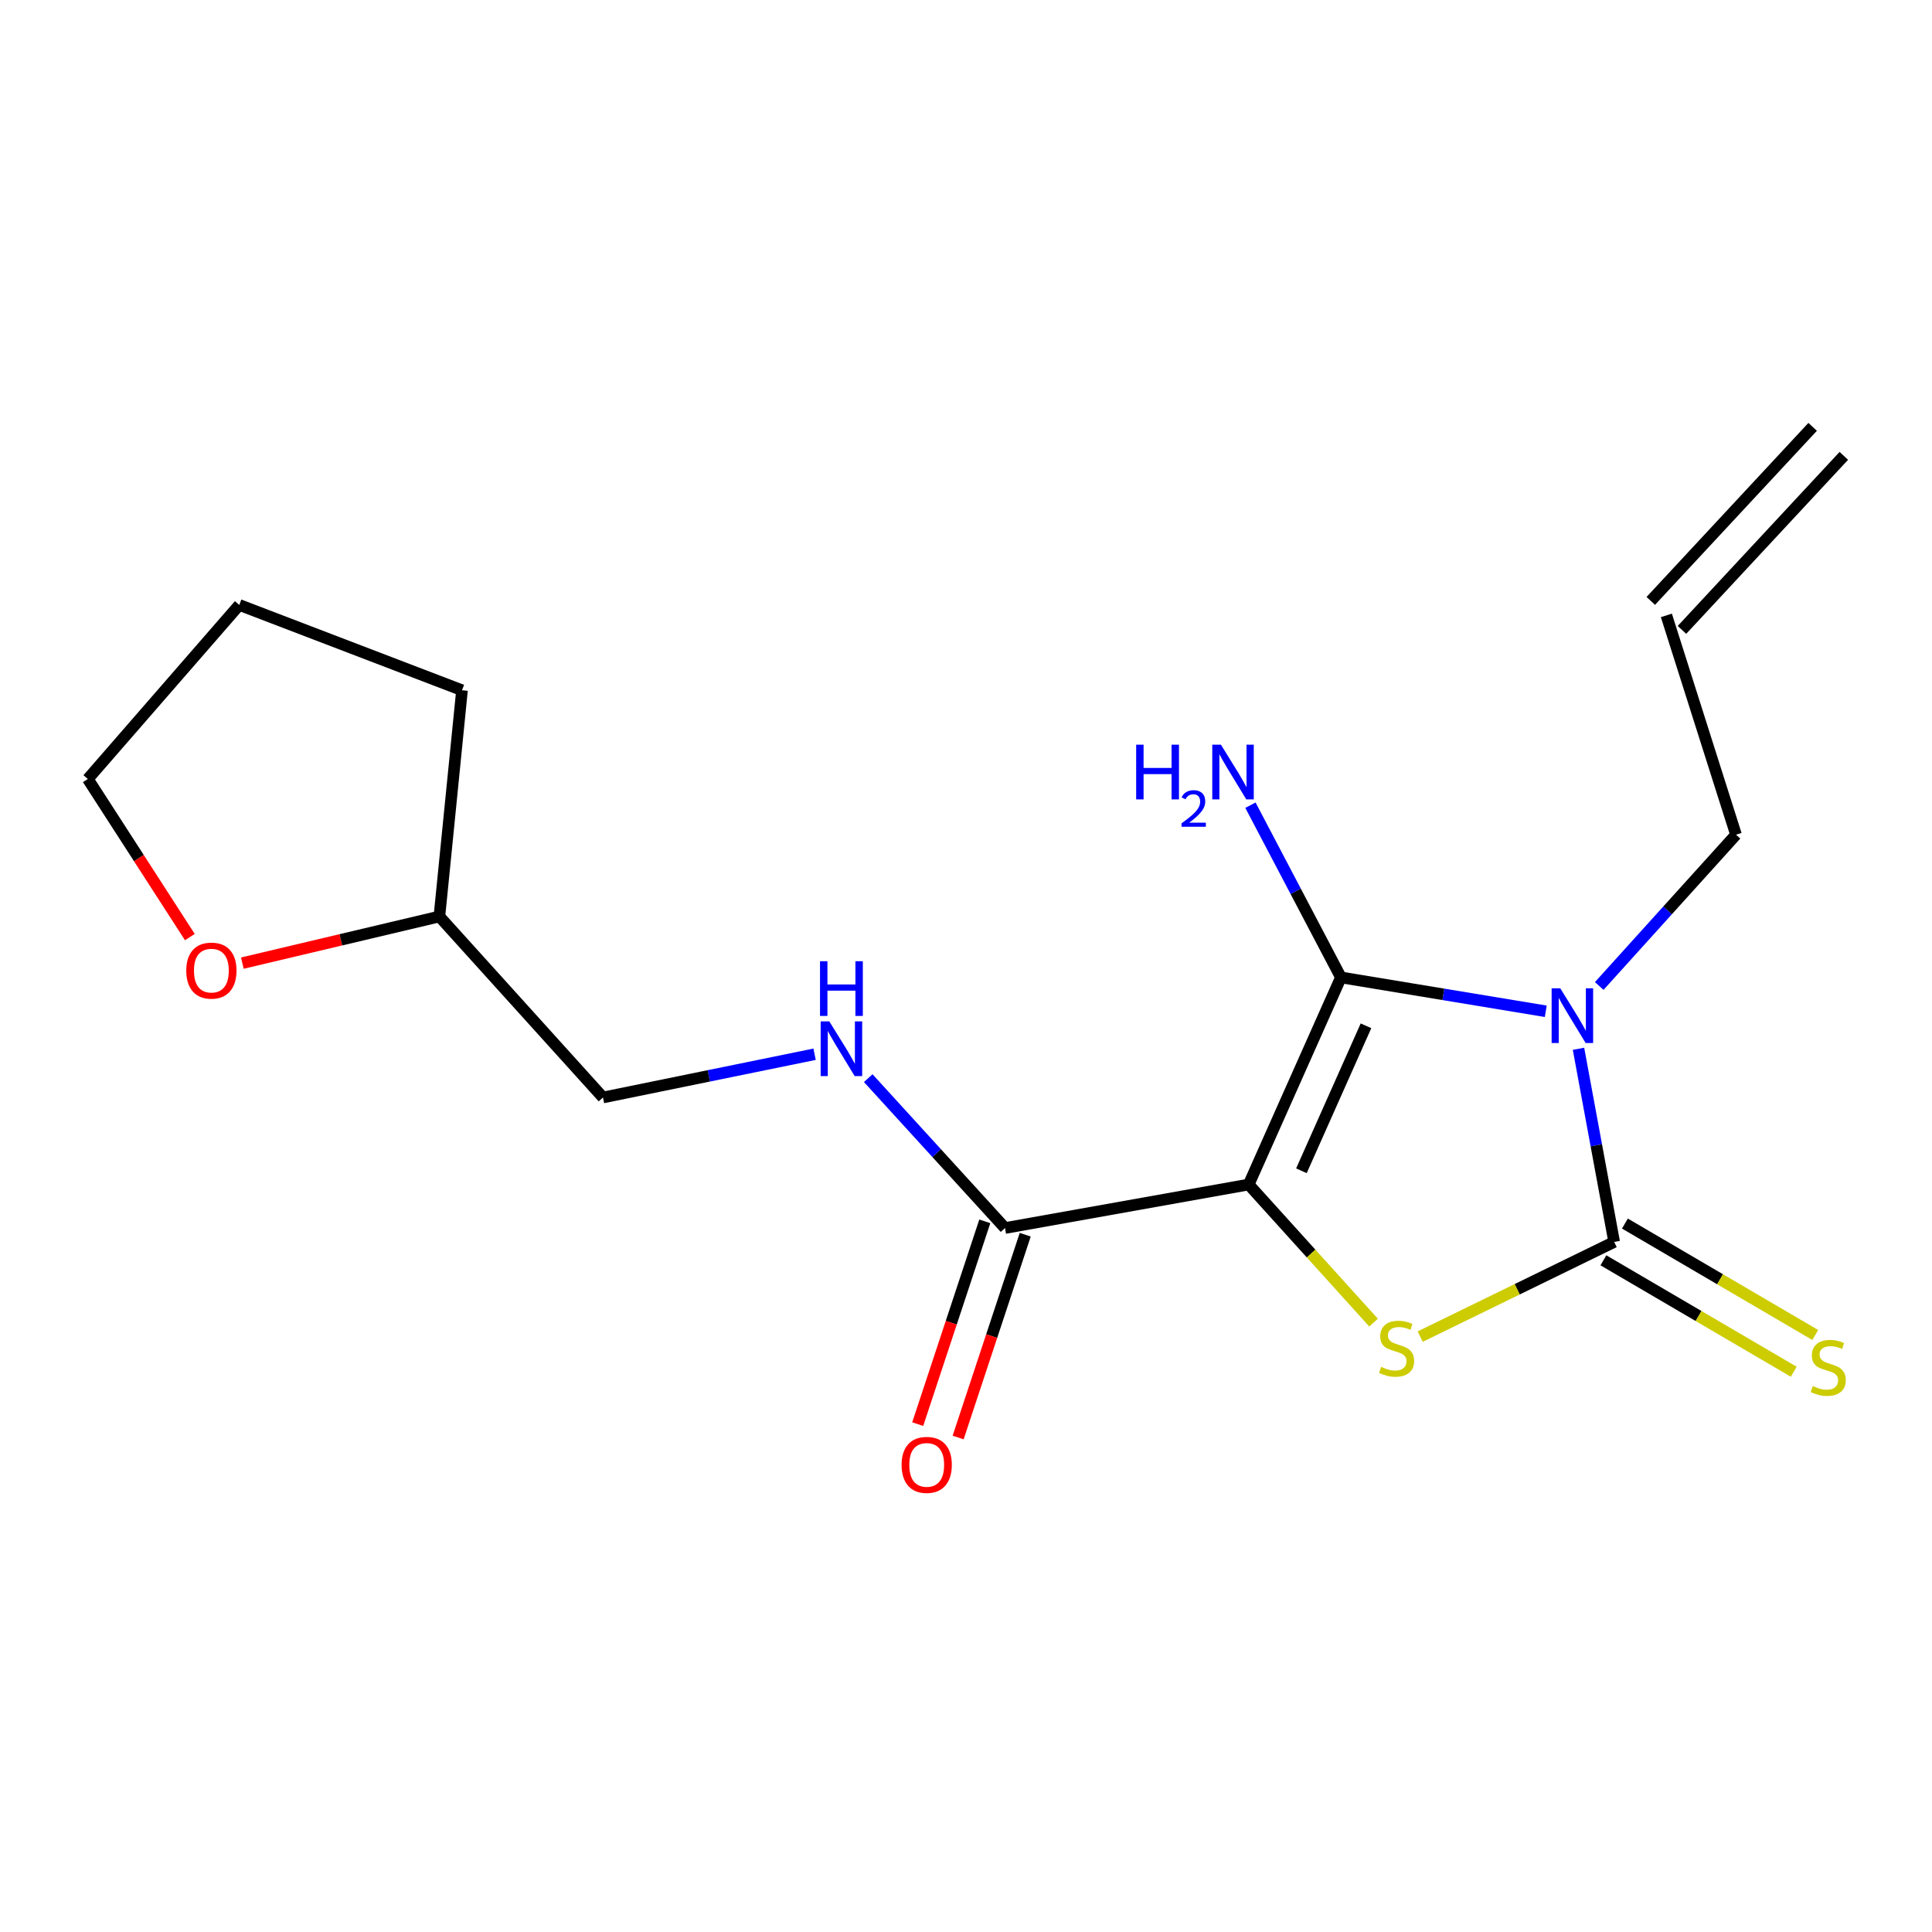 <?xml version='1.0' encoding='iso-8859-1'?>
<svg version='1.1' baseProfile='full'
              xmlns='http://www.w3.org/2000/svg'
                      xmlns:rdkit='http://www.rdkit.org/xml'
                      xmlns:xlink='http://www.w3.org/1999/xlink'
                  xml:space='preserve'
width='1000px' height='1000px' viewBox='0 0 1000 1000'>
<!-- END OF HEADER -->
<rect style='opacity:1.0;fill:#FFFFFF;stroke:none' width='1000' height='1000' x='0' y='0'> </rect>
<path class='bond-0' d='M 646.315,613.108 L 694.058,505.904' style='fill:none;fill-rule:evenodd;stroke:#000000;stroke-width:6px;stroke-linecap:butt;stroke-linejoin:miter;stroke-opacity:1' />
<path class='bond-0' d='M 673.611,605.994 L 707.031,530.951' style='fill:none;fill-rule:evenodd;stroke:#000000;stroke-width:6px;stroke-linecap:butt;stroke-linejoin:miter;stroke-opacity:1' />
<path class='bond-1' d='M 646.315,613.108 L 678.631,648.847' style='fill:none;fill-rule:evenodd;stroke:#000000;stroke-width:6px;stroke-linecap:butt;stroke-linejoin:miter;stroke-opacity:1' />
<path class='bond-1' d='M 678.631,648.847 L 710.948,684.585' style='fill:none;fill-rule:evenodd;stroke:#CCCC00;stroke-width:6px;stroke-linecap:butt;stroke-linejoin:miter;stroke-opacity:1' />
<path class='bond-2' d='M 646.315,613.108 L 520.192,635.627' style='fill:none;fill-rule:evenodd;stroke:#000000;stroke-width:6px;stroke-linecap:butt;stroke-linejoin:miter;stroke-opacity:1' />
<path class='bond-3' d='M 800.087,523.438 L 747.072,514.671' style='fill:none;fill-rule:evenodd;stroke:#0000FF;stroke-width:6px;stroke-linecap:butt;stroke-linejoin:miter;stroke-opacity:1' />
<path class='bond-3' d='M 747.072,514.671 L 694.058,505.904' style='fill:none;fill-rule:evenodd;stroke:#000000;stroke-width:6px;stroke-linecap:butt;stroke-linejoin:miter;stroke-opacity:1' />
<path class='bond-4' d='M 827.76,510.342 L 863.154,471.186' style='fill:none;fill-rule:evenodd;stroke:#0000FF;stroke-width:6px;stroke-linecap:butt;stroke-linejoin:miter;stroke-opacity:1' />
<path class='bond-4' d='M 863.154,471.186 L 898.548,432.03' style='fill:none;fill-rule:evenodd;stroke:#000000;stroke-width:6px;stroke-linecap:butt;stroke-linejoin:miter;stroke-opacity:1' />
<path class='bond-5' d='M 817.027,542.853 L 826.257,592.84' style='fill:none;fill-rule:evenodd;stroke:#0000FF;stroke-width:6px;stroke-linecap:butt;stroke-linejoin:miter;stroke-opacity:1' />
<path class='bond-5' d='M 826.257,592.84 L 835.487,642.827' style='fill:none;fill-rule:evenodd;stroke:#000000;stroke-width:6px;stroke-linecap:butt;stroke-linejoin:miter;stroke-opacity:1' />
<path class='bond-6' d='M 694.058,505.904 L 670.642,461.335' style='fill:none;fill-rule:evenodd;stroke:#000000;stroke-width:6px;stroke-linecap:butt;stroke-linejoin:miter;stroke-opacity:1' />
<path class='bond-6' d='M 670.642,461.335 L 647.225,416.767' style='fill:none;fill-rule:evenodd;stroke:#0000FF;stroke-width:6px;stroke-linecap:butt;stroke-linejoin:miter;stroke-opacity:1' />
<path class='bond-7' d='M 835.487,642.827 L 785.291,667.324' style='fill:none;fill-rule:evenodd;stroke:#000000;stroke-width:6px;stroke-linecap:butt;stroke-linejoin:miter;stroke-opacity:1' />
<path class='bond-7' d='M 785.291,667.324 L 735.095,691.822' style='fill:none;fill-rule:evenodd;stroke:#CCCC00;stroke-width:6px;stroke-linecap:butt;stroke-linejoin:miter;stroke-opacity:1' />
<path class='bond-8' d='M 829.92,652.338 L 879.177,681.171' style='fill:none;fill-rule:evenodd;stroke:#000000;stroke-width:6px;stroke-linecap:butt;stroke-linejoin:miter;stroke-opacity:1' />
<path class='bond-8' d='M 879.177,681.171 L 928.434,710.005' style='fill:none;fill-rule:evenodd;stroke:#CCCC00;stroke-width:6px;stroke-linecap:butt;stroke-linejoin:miter;stroke-opacity:1' />
<path class='bond-8' d='M 841.054,633.316 L 890.312,662.15' style='fill:none;fill-rule:evenodd;stroke:#000000;stroke-width:6px;stroke-linecap:butt;stroke-linejoin:miter;stroke-opacity:1' />
<path class='bond-8' d='M 890.312,662.15 L 939.569,690.984' style='fill:none;fill-rule:evenodd;stroke:#CCCC00;stroke-width:6px;stroke-linecap:butt;stroke-linejoin:miter;stroke-opacity:1' />
<path class='bond-9' d='M 520.192,635.627 L 484.795,596.836' style='fill:none;fill-rule:evenodd;stroke:#000000;stroke-width:6px;stroke-linecap:butt;stroke-linejoin:miter;stroke-opacity:1' />
<path class='bond-9' d='M 484.795,596.836 L 449.398,558.046' style='fill:none;fill-rule:evenodd;stroke:#0000FF;stroke-width:6px;stroke-linecap:butt;stroke-linejoin:miter;stroke-opacity:1' />
<path class='bond-10' d='M 509.729,632.165 L 492.366,684.648' style='fill:none;fill-rule:evenodd;stroke:#000000;stroke-width:6px;stroke-linecap:butt;stroke-linejoin:miter;stroke-opacity:1' />
<path class='bond-10' d='M 492.366,684.648 L 475.003,737.13' style='fill:none;fill-rule:evenodd;stroke:#FF0000;stroke-width:6px;stroke-linecap:butt;stroke-linejoin:miter;stroke-opacity:1' />
<path class='bond-10' d='M 530.654,639.088 L 513.291,691.571' style='fill:none;fill-rule:evenodd;stroke:#000000;stroke-width:6px;stroke-linecap:butt;stroke-linejoin:miter;stroke-opacity:1' />
<path class='bond-10' d='M 513.291,691.571 L 495.928,744.053' style='fill:none;fill-rule:evenodd;stroke:#FF0000;stroke-width:6px;stroke-linecap:butt;stroke-linejoin:miter;stroke-opacity:1' />
<path class='bond-11' d='M 421.628,545.673 L 366.865,556.866' style='fill:none;fill-rule:evenodd;stroke:#0000FF;stroke-width:6px;stroke-linecap:butt;stroke-linejoin:miter;stroke-opacity:1' />
<path class='bond-11' d='M 366.865,556.866 L 312.101,568.059' style='fill:none;fill-rule:evenodd;stroke:#000000;stroke-width:6px;stroke-linecap:butt;stroke-linejoin:miter;stroke-opacity:1' />
<path class='bond-12' d='M 898.548,432.03 L 862.512,318.531' style='fill:none;fill-rule:evenodd;stroke:#000000;stroke-width:6px;stroke-linecap:butt;stroke-linejoin:miter;stroke-opacity:1' />
<path class='bond-13' d='M 125.442,498.51 L 176.434,486.441' style='fill:none;fill-rule:evenodd;stroke:#FF0000;stroke-width:6px;stroke-linecap:butt;stroke-linejoin:miter;stroke-opacity:1' />
<path class='bond-13' d='M 176.434,486.441 L 227.427,474.373' style='fill:none;fill-rule:evenodd;stroke:#000000;stroke-width:6px;stroke-linecap:butt;stroke-linejoin:miter;stroke-opacity:1' />
<path class='bond-14' d='M 98.265,485.035 L 71.86,444.12' style='fill:none;fill-rule:evenodd;stroke:#FF0000;stroke-width:6px;stroke-linecap:butt;stroke-linejoin:miter;stroke-opacity:1' />
<path class='bond-14' d='M 71.86,444.12 L 45.455,403.205' style='fill:none;fill-rule:evenodd;stroke:#000000;stroke-width:6px;stroke-linecap:butt;stroke-linejoin:miter;stroke-opacity:1' />
<path class='bond-15' d='M 870.582,326.036 L 954.362,235.95' style='fill:none;fill-rule:evenodd;stroke:#000000;stroke-width:6px;stroke-linecap:butt;stroke-linejoin:miter;stroke-opacity:1' />
<path class='bond-15' d='M 854.442,311.026 L 938.222,220.94' style='fill:none;fill-rule:evenodd;stroke:#000000;stroke-width:6px;stroke-linecap:butt;stroke-linejoin:miter;stroke-opacity:1' />
<path class='bond-16' d='M 312.101,568.059 L 227.427,474.373' style='fill:none;fill-rule:evenodd;stroke:#000000;stroke-width:6px;stroke-linecap:butt;stroke-linejoin:miter;stroke-opacity:1' />
<path class='bond-17' d='M 227.427,474.373 L 239.133,357.262' style='fill:none;fill-rule:evenodd;stroke:#000000;stroke-width:6px;stroke-linecap:butt;stroke-linejoin:miter;stroke-opacity:1' />
<path class='bond-18' d='M 45.455,403.205 L 123.847,313.119' style='fill:none;fill-rule:evenodd;stroke:#000000;stroke-width:6px;stroke-linecap:butt;stroke-linejoin:miter;stroke-opacity:1' />
<path class='bond-19' d='M 239.133,357.262 L 123.847,313.119' style='fill:none;fill-rule:evenodd;stroke:#000000;stroke-width:6px;stroke-linecap:butt;stroke-linejoin:miter;stroke-opacity:1' />
<path  class='atom-1' d='M 807.602 511.556
L 816.882 526.556
Q 817.802 528.036, 819.282 530.716
Q 820.762 533.396, 820.842 533.556
L 820.842 511.556
L 824.602 511.556
L 824.602 539.876
L 820.722 539.876
L 810.762 523.476
Q 809.602 521.556, 808.362 519.356
Q 807.162 517.156, 806.802 516.476
L 806.802 539.876
L 803.122 539.876
L 803.122 511.556
L 807.602 511.556
' fill='#0000FF'/>
<path  class='atom-4' d='M 714.882 707.502
Q 715.202 707.622, 716.522 708.182
Q 717.842 708.742, 719.282 709.102
Q 720.762 709.422, 722.202 709.422
Q 724.882 709.422, 726.442 708.142
Q 728.002 706.822, 728.002 704.542
Q 728.002 702.982, 727.202 702.022
Q 726.442 701.062, 725.242 700.542
Q 724.042 700.022, 722.042 699.422
Q 719.522 698.662, 718.002 697.942
Q 716.522 697.222, 715.442 695.702
Q 714.402 694.182, 714.402 691.622
Q 714.402 688.062, 716.802 685.862
Q 719.242 683.662, 724.042 683.662
Q 727.322 683.662, 731.042 685.222
L 730.122 688.302
Q 726.722 686.902, 724.162 686.902
Q 721.402 686.902, 719.882 688.062
Q 718.362 689.182, 718.402 691.142
Q 718.402 692.662, 719.162 693.582
Q 719.962 694.502, 721.082 695.022
Q 722.242 695.542, 724.162 696.142
Q 726.722 696.942, 728.242 697.742
Q 729.762 698.542, 730.842 700.182
Q 731.962 701.782, 731.962 704.542
Q 731.962 708.462, 729.322 710.582
Q 726.722 712.662, 722.362 712.662
Q 719.842 712.662, 717.922 712.102
Q 716.042 711.582, 713.802 710.662
L 714.882 707.502
' fill='#CCCC00'/>
<path  class='atom-6' d='M 938.292 717.408
Q 938.612 717.528, 939.932 718.088
Q 941.252 718.648, 942.692 719.008
Q 944.172 719.328, 945.612 719.328
Q 948.292 719.328, 949.852 718.048
Q 951.412 716.728, 951.412 714.448
Q 951.412 712.888, 950.612 711.928
Q 949.852 710.968, 948.652 710.448
Q 947.452 709.928, 945.452 709.328
Q 942.932 708.568, 941.412 707.848
Q 939.932 707.128, 938.852 705.608
Q 937.812 704.088, 937.812 701.528
Q 937.812 697.968, 940.212 695.768
Q 942.652 693.568, 947.452 693.568
Q 950.732 693.568, 954.452 695.128
L 953.532 698.208
Q 950.132 696.808, 947.572 696.808
Q 944.812 696.808, 943.292 697.968
Q 941.772 699.088, 941.812 701.048
Q 941.812 702.568, 942.572 703.488
Q 943.372 704.408, 944.492 704.928
Q 945.652 705.448, 947.572 706.048
Q 950.132 706.848, 951.652 707.648
Q 953.172 708.448, 954.252 710.088
Q 955.372 711.688, 955.372 714.448
Q 955.372 718.368, 952.732 720.488
Q 950.132 722.568, 945.772 722.568
Q 943.252 722.568, 941.332 722.008
Q 939.452 721.488, 937.212 720.568
L 938.292 717.408
' fill='#CCCC00'/>
<path  class='atom-7' d='M 429.258 528.675
L 438.538 543.675
Q 439.458 545.155, 440.938 547.835
Q 442.418 550.515, 442.498 550.675
L 442.498 528.675
L 446.258 528.675
L 446.258 556.995
L 442.378 556.995
L 432.418 540.595
Q 431.258 538.675, 430.018 536.475
Q 428.818 534.275, 428.458 533.595
L 428.458 556.995
L 424.778 556.995
L 424.778 528.675
L 429.258 528.675
' fill='#0000FF'/>
<path  class='atom-7' d='M 424.438 497.523
L 428.278 497.523
L 428.278 509.563
L 442.758 509.563
L 442.758 497.523
L 446.598 497.523
L 446.598 525.843
L 442.758 525.843
L 442.758 512.763
L 428.278 512.763
L 428.278 525.843
L 424.438 525.843
L 424.438 497.523
' fill='#0000FF'/>
<path  class='atom-8' d='M 588.076 385.445
L 591.916 385.445
L 591.916 397.485
L 606.396 397.485
L 606.396 385.445
L 610.236 385.445
L 610.236 413.765
L 606.396 413.765
L 606.396 400.685
L 591.916 400.685
L 591.916 413.765
L 588.076 413.765
L 588.076 385.445
' fill='#0000FF'/>
<path  class='atom-8' d='M 611.608 412.772
Q 612.295 411.003, 613.932 410.026
Q 615.568 409.023, 617.839 409.023
Q 620.664 409.023, 622.248 410.554
Q 623.832 412.085, 623.832 414.804
Q 623.832 417.576, 621.772 420.164
Q 619.74 422.751, 615.516 425.813
L 624.148 425.813
L 624.148 427.925
L 611.556 427.925
L 611.556 426.156
Q 615.04 423.675, 617.1 421.827
Q 619.185 419.979, 620.188 418.316
Q 621.192 416.652, 621.192 414.936
Q 621.192 413.141, 620.294 412.138
Q 619.396 411.135, 617.839 411.135
Q 616.334 411.135, 615.331 411.742
Q 614.328 412.349, 613.615 413.696
L 611.608 412.772
' fill='#0000FF'/>
<path  class='atom-8' d='M 631.948 385.445
L 641.228 400.445
Q 642.148 401.925, 643.628 404.605
Q 645.108 407.285, 645.188 407.445
L 645.188 385.445
L 648.948 385.445
L 648.948 413.765
L 645.068 413.765
L 635.108 397.365
Q 633.948 395.445, 632.708 393.245
Q 631.508 391.045, 631.148 390.365
L 631.148 413.765
L 627.468 413.765
L 627.468 385.445
L 631.948 385.445
' fill='#0000FF'/>
<path  class='atom-9' d='M 466.661 758.218
Q 466.661 751.418, 470.021 747.618
Q 473.381 743.818, 479.661 743.818
Q 485.941 743.818, 489.301 747.618
Q 492.661 751.418, 492.661 758.218
Q 492.661 765.098, 489.261 769.018
Q 485.861 772.898, 479.661 772.898
Q 473.421 772.898, 470.021 769.018
Q 466.661 765.138, 466.661 758.218
M 479.661 769.698
Q 483.981 769.698, 486.301 766.818
Q 488.661 763.898, 488.661 758.218
Q 488.661 752.658, 486.301 749.858
Q 483.981 747.018, 479.661 747.018
Q 475.341 747.018, 472.981 749.818
Q 470.661 752.618, 470.661 758.218
Q 470.661 763.938, 472.981 766.818
Q 475.341 769.698, 479.661 769.698
' fill='#FF0000'/>
<path  class='atom-11' d='M 96.41 502.384
Q 96.41 495.584, 99.77 491.784
Q 103.13 487.984, 109.41 487.984
Q 115.69 487.984, 119.05 491.784
Q 122.41 495.584, 122.41 502.384
Q 122.41 509.264, 119.01 513.184
Q 115.61 517.064, 109.41 517.064
Q 103.17 517.064, 99.77 513.184
Q 96.41 509.304, 96.41 502.384
M 109.41 513.864
Q 113.73 513.864, 116.05 510.984
Q 118.41 508.064, 118.41 502.384
Q 118.41 496.824, 116.05 494.024
Q 113.73 491.184, 109.41 491.184
Q 105.09 491.184, 102.73 493.984
Q 100.41 496.784, 100.41 502.384
Q 100.41 508.104, 102.73 510.984
Q 105.09 513.864, 109.41 513.864
' fill='#FF0000'/>
</svg>
